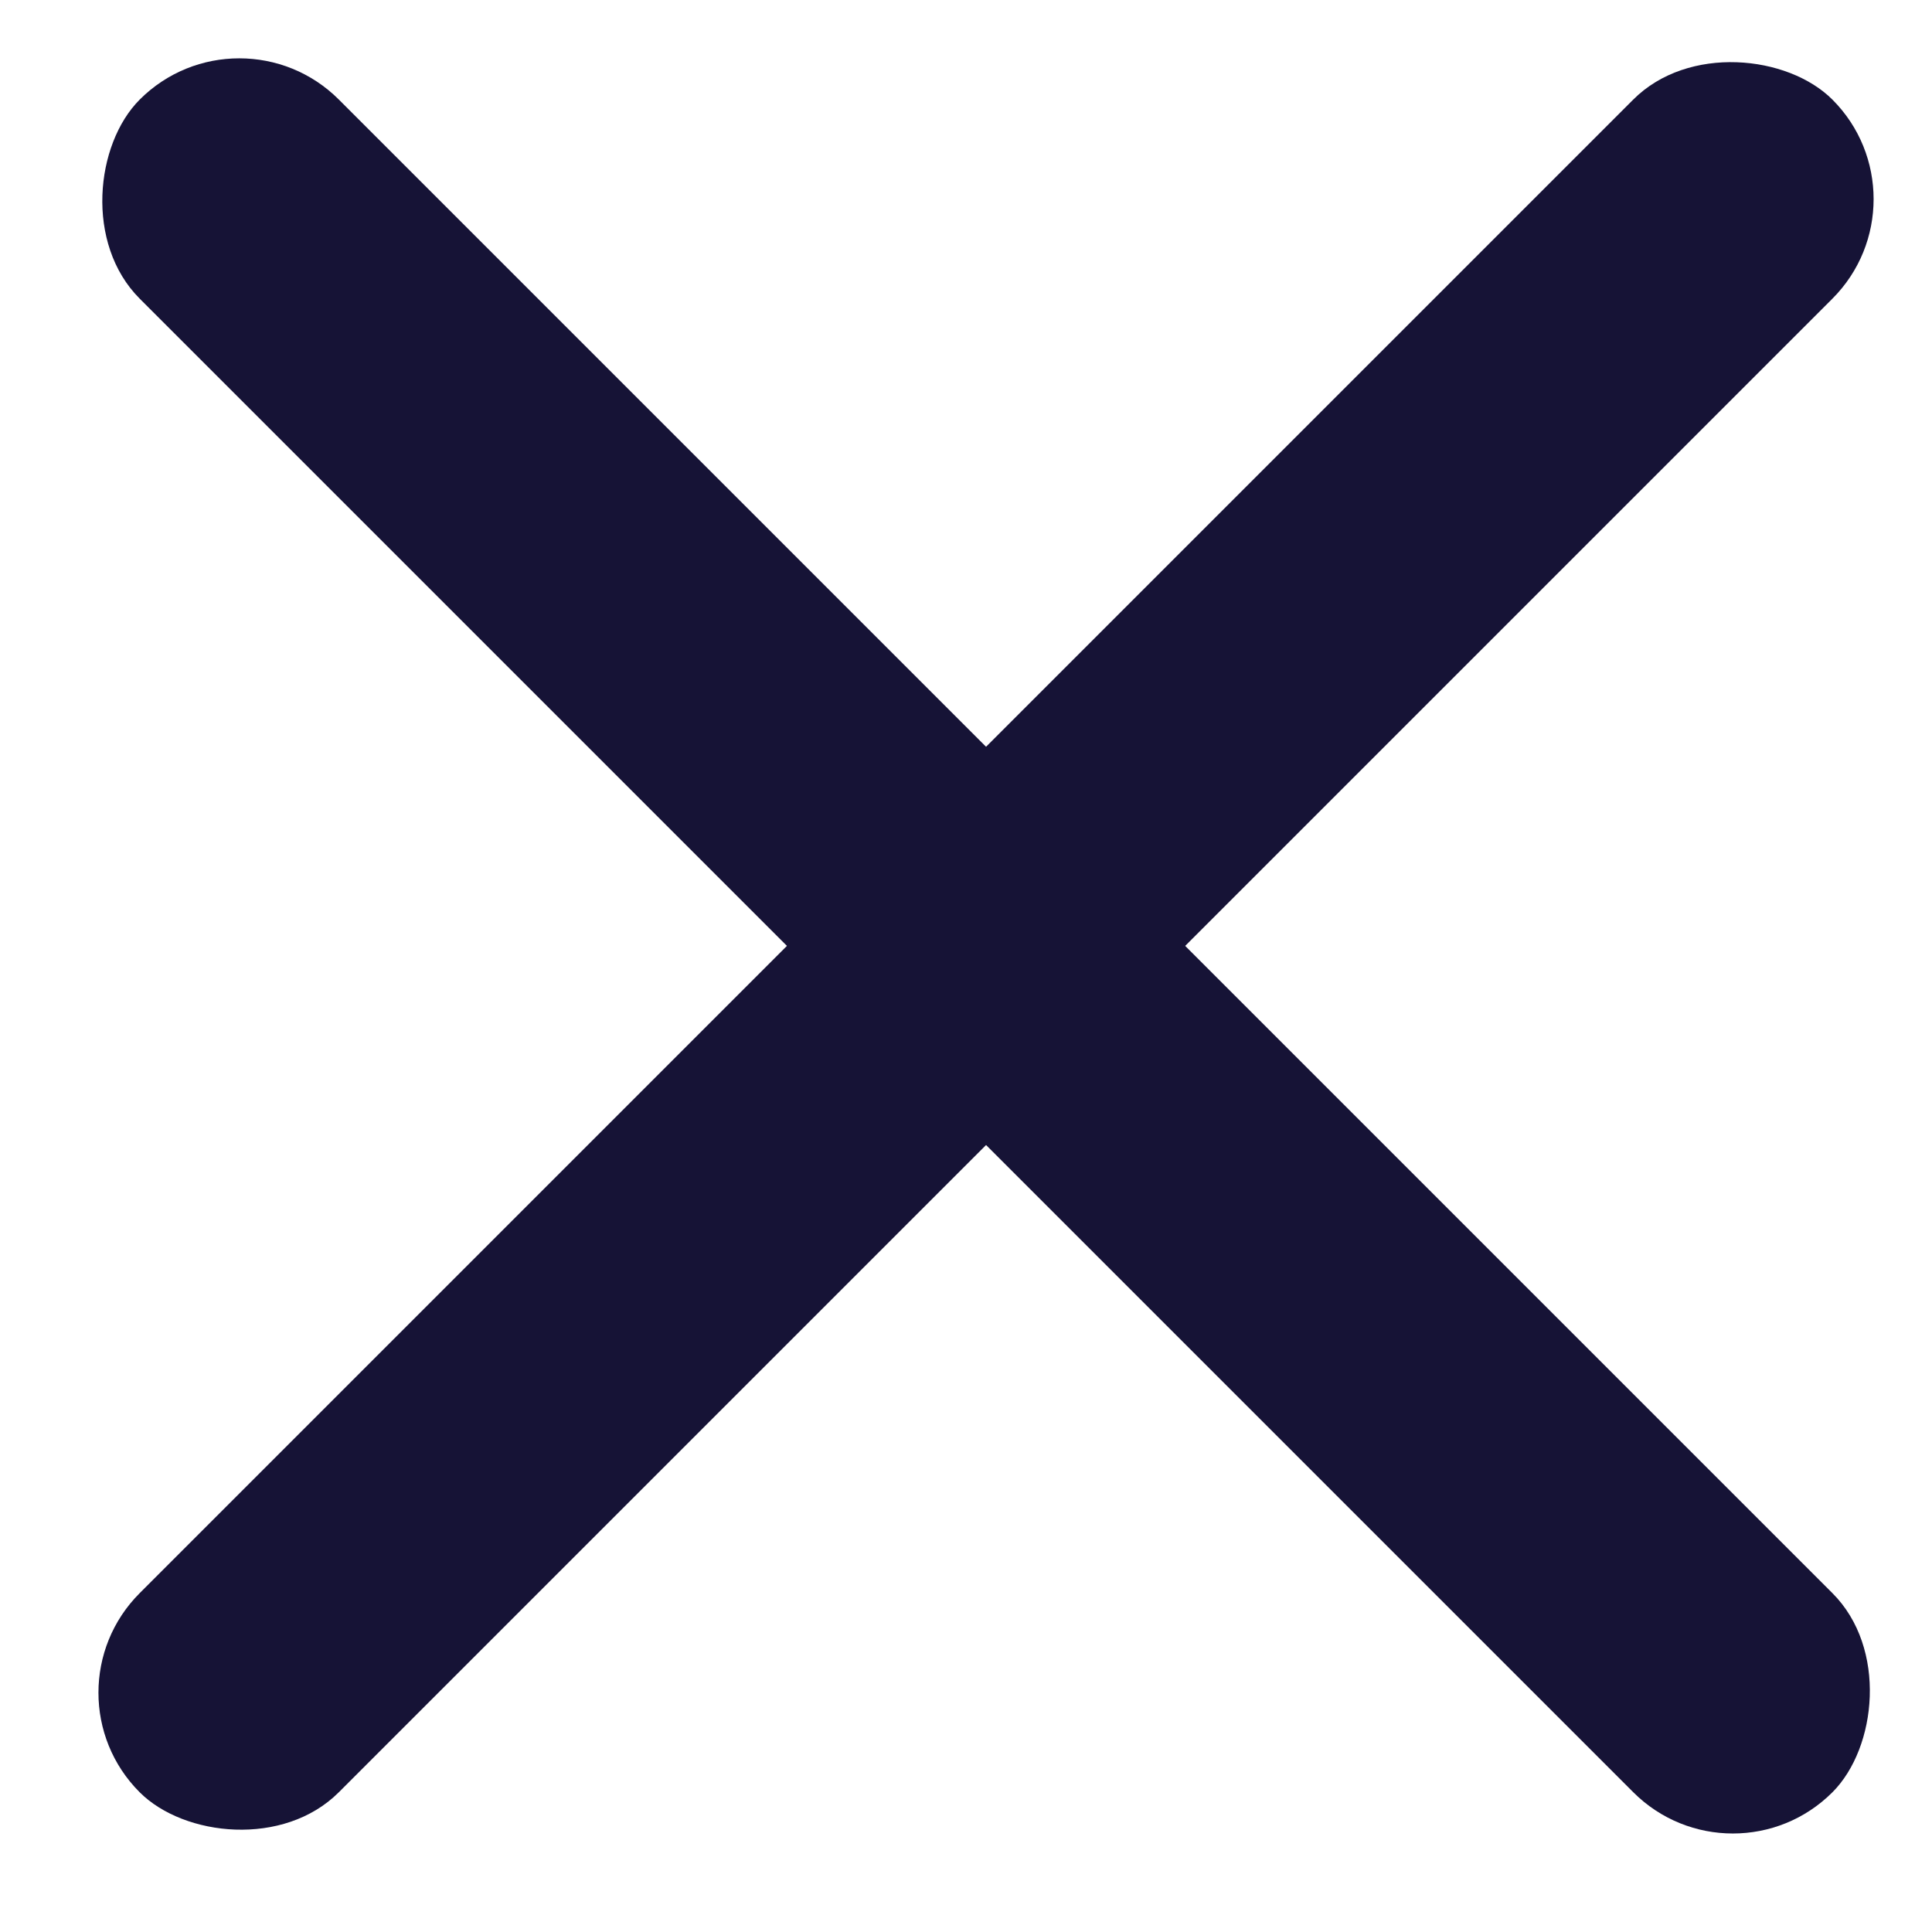<svg width="21" height="21" viewBox="0 0 21 21" fill="none" xmlns="http://www.w3.org/2000/svg">
<rect x="0.436" y="18.399" width="26.02" height="3.061" rx="1.531" transform="rotate(-45 0.436 18.399)" fill="#161336"/>
<rect x="2.601" width="26.02" height="3.061" rx="1.531" transform="rotate(45 2.601 0)" fill="#161336"/>
</svg>
